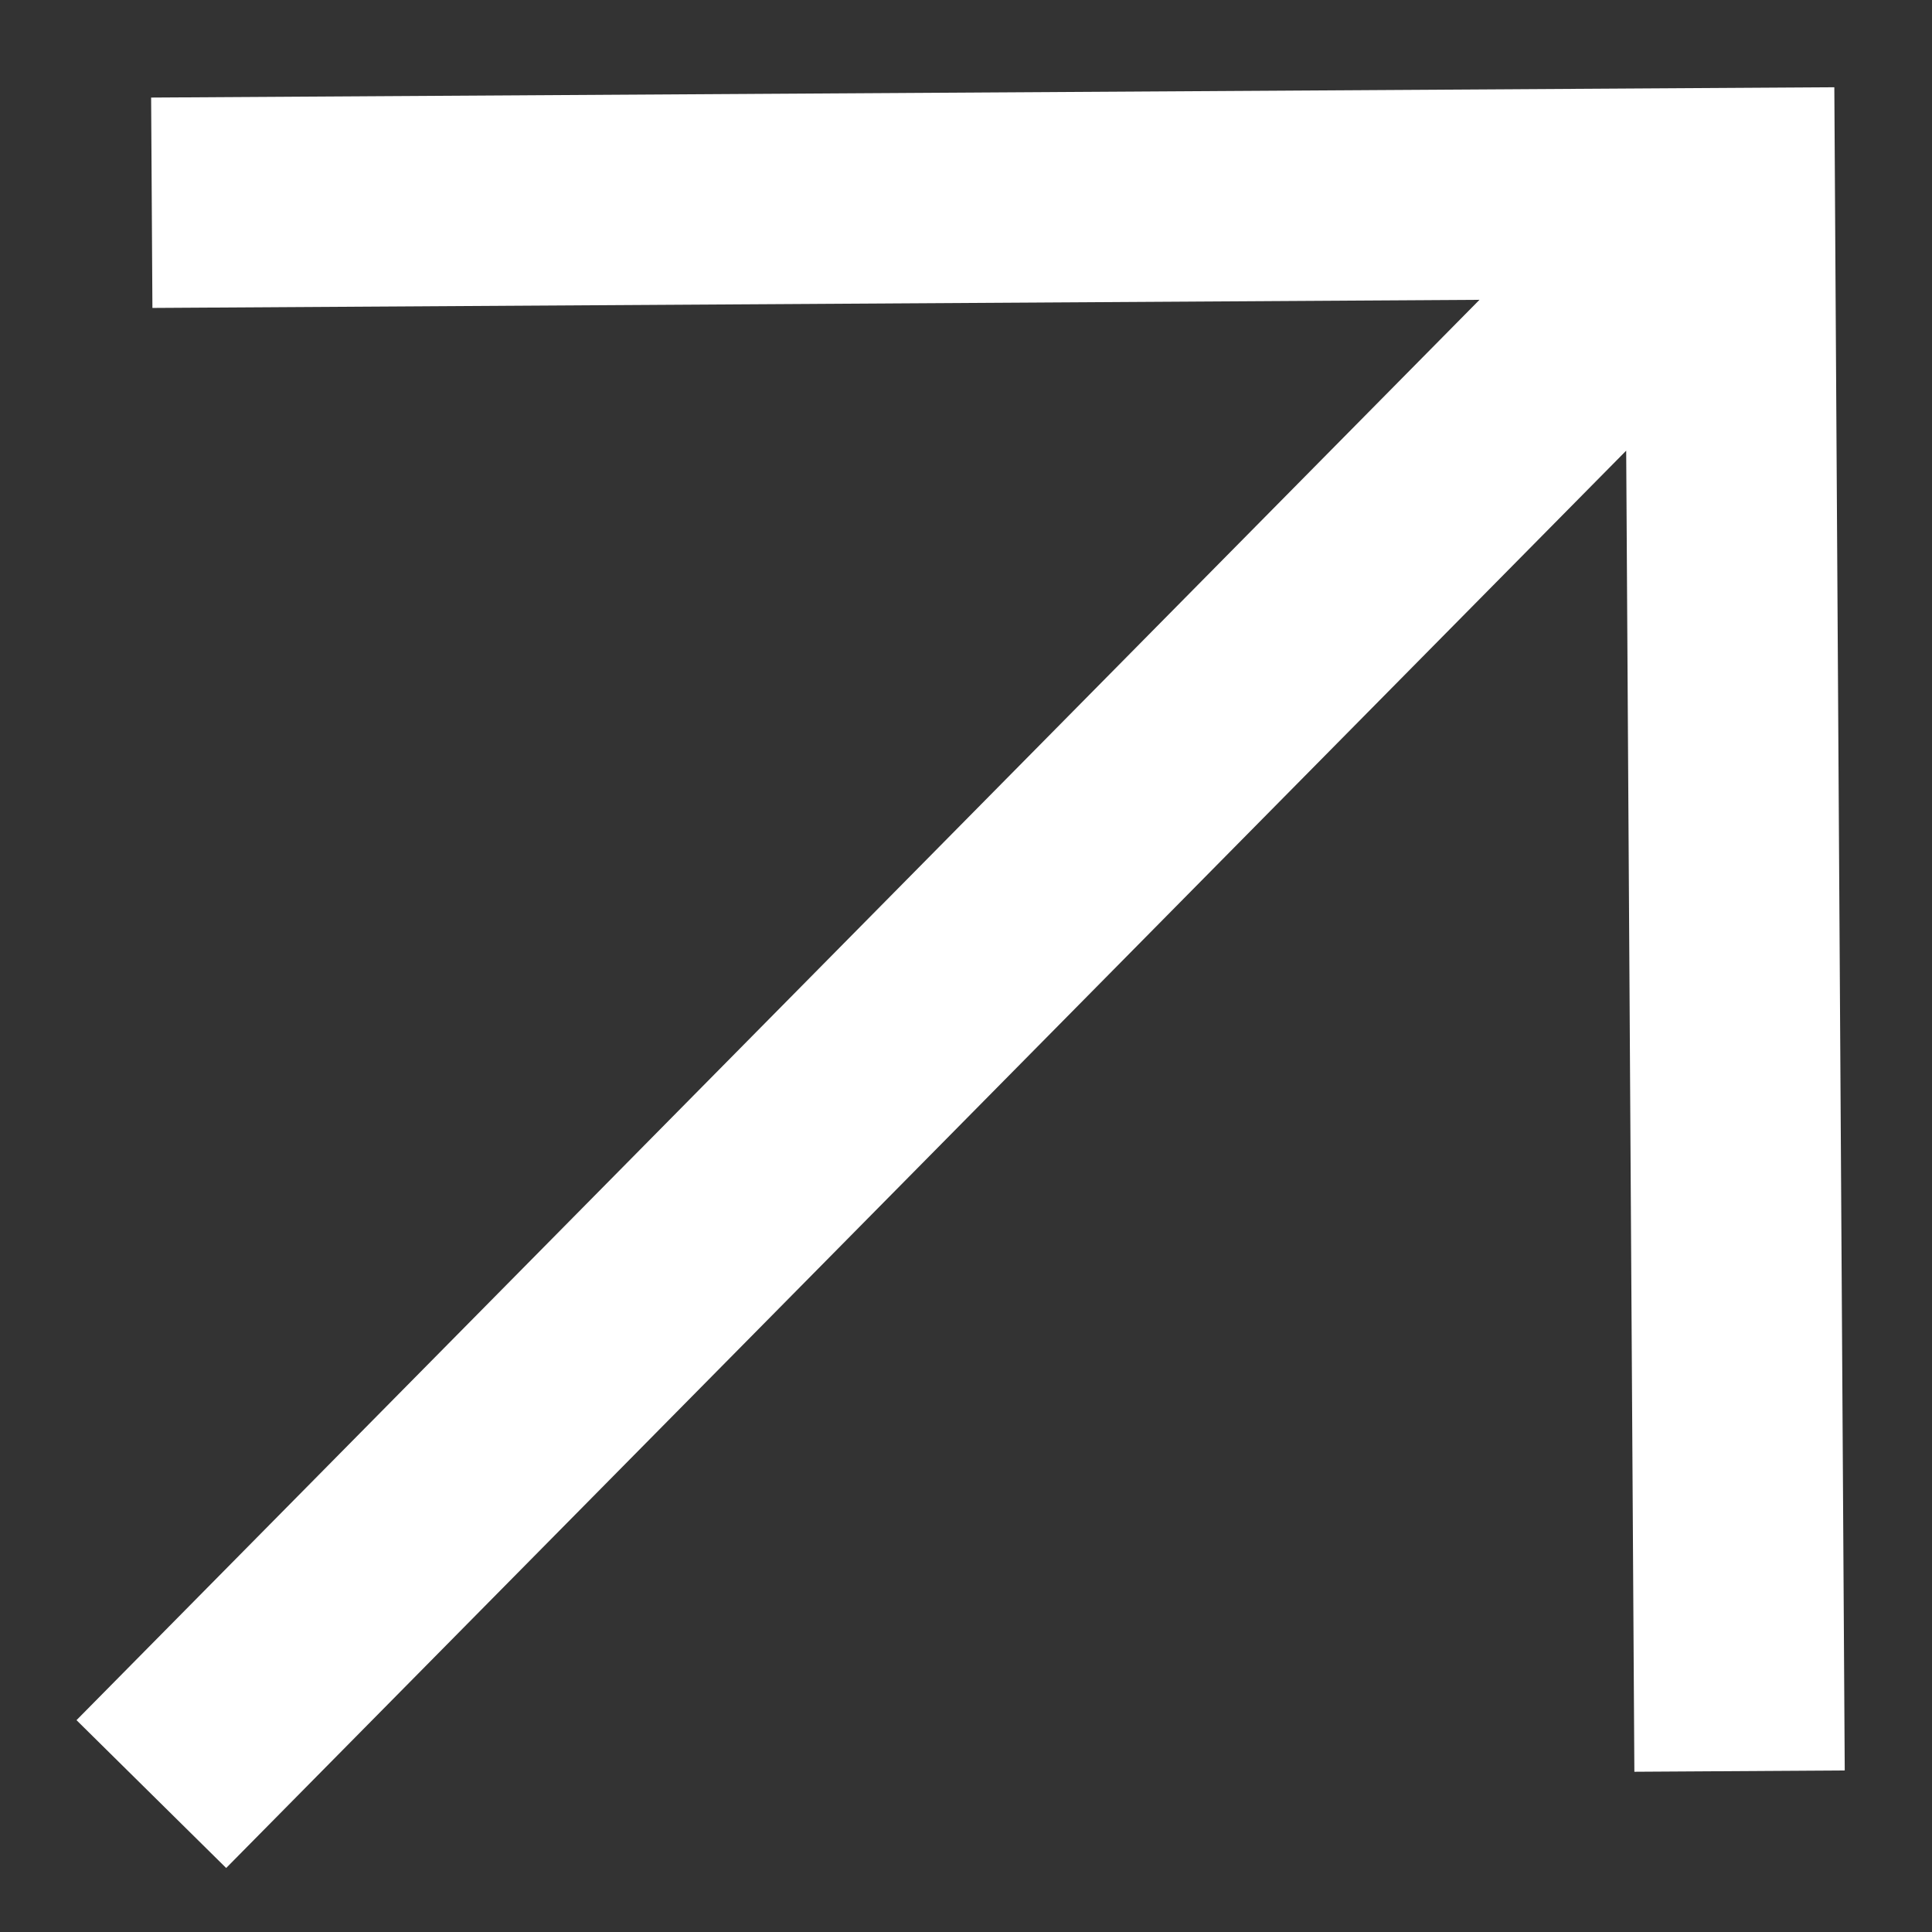 <svg width="18" height="18" viewBox="0 0 18 18" fill="none" xmlns="http://www.w3.org/2000/svg">
<rect x="0" y="0" width="18" height="18" fill="#333333" stroke="none"/>
<path d="M1.414 1.889L16.116 1.799M16.116 1.799L17.096 1.793M16.116 1.799L16.207 16.501M16.116 1.799L16.11 0.819M1.41 16.715L16.2 1.742" stroke="white" stroke-width="1.96"/>
</svg>
